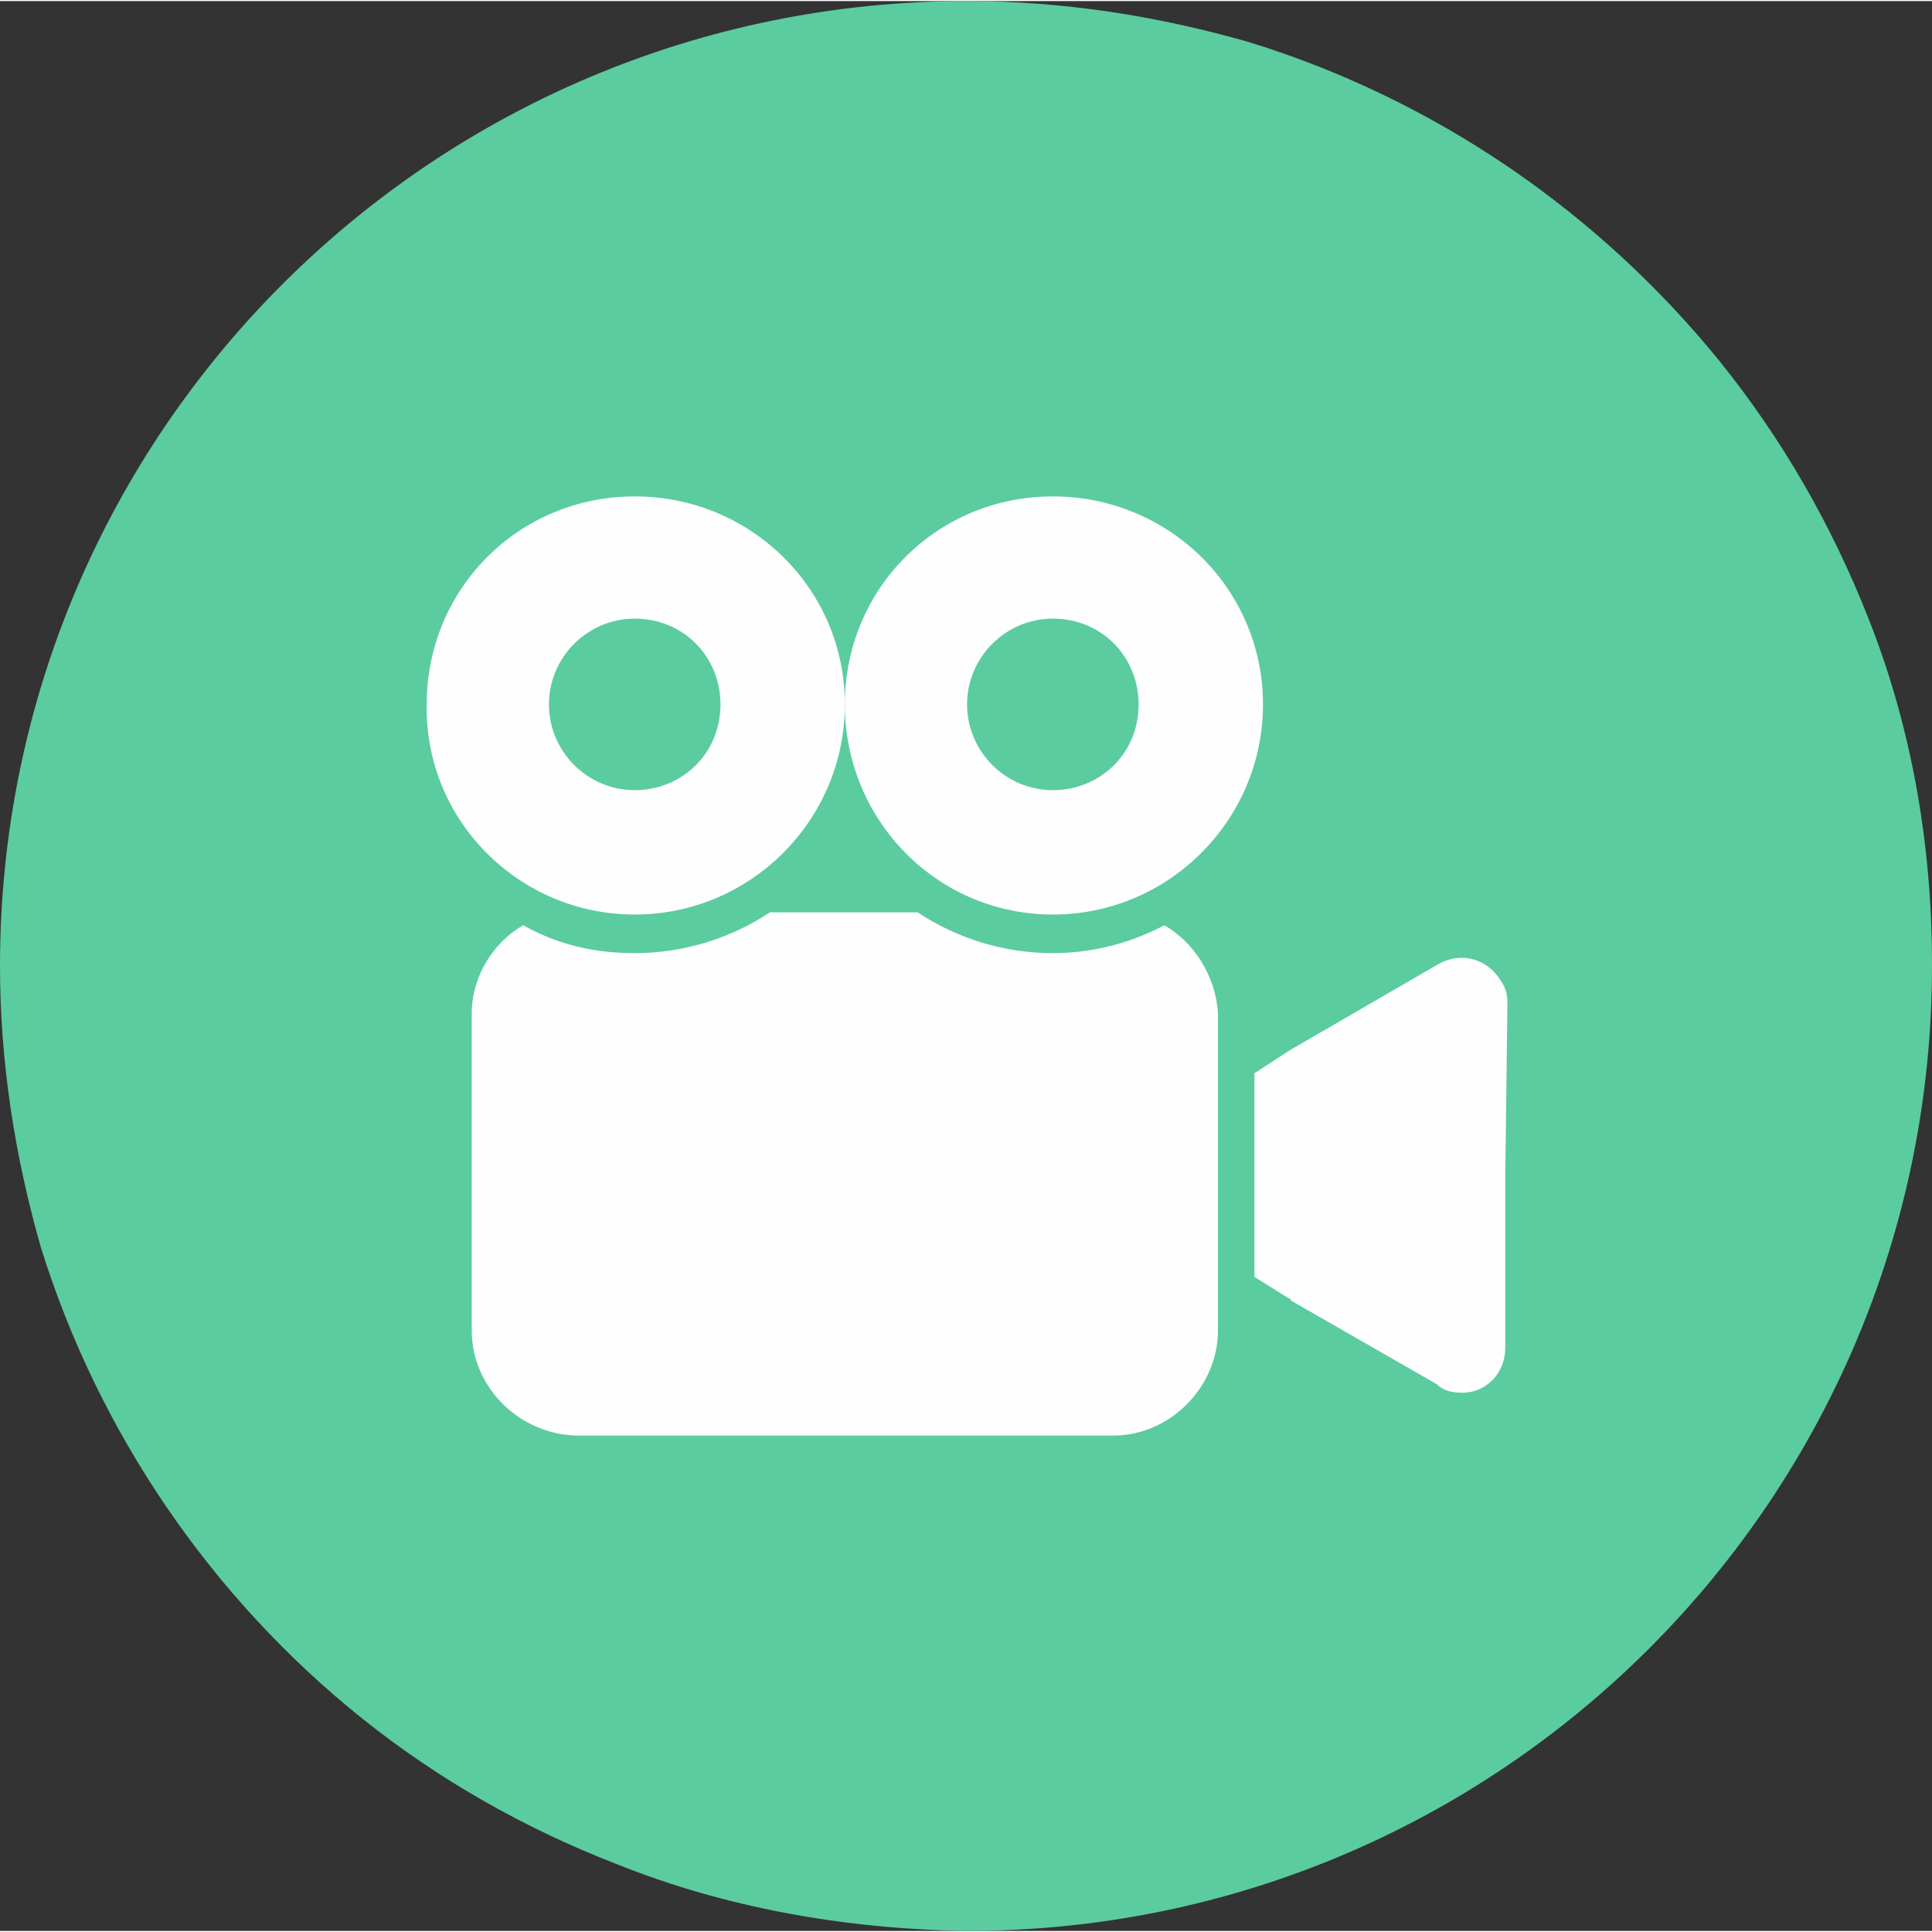 <?xml version="1.0" encoding="UTF-8"?>
<!DOCTYPE svg PUBLIC "-//W3C//DTD SVG 1.1//EN" "http://www.w3.org/Graphics/SVG/1.1/DTD/svg11.dtd">
<!-- Creator: CorelDRAW 2020 (64-Bit Evaluation Version) -->
<svg xmlns="http://www.w3.org/2000/svg" xml:space="preserve" width="62px" height="62px" version="1.1" style="shape-rendering:geometricPrecision; text-rendering:geometricPrecision; image-rendering:optimizeQuality; fill-rule:evenodd; clip-rule:evenodd"
viewBox="0 0 9.01 9"
 xmlns:xlink="http://www.w3.org/1999/xlink"
 xmlns:xodm="http://www.corel.com/coreldraw/odm/2003">
 <rect x="0" y="0" width="9.01" height="9" fill="#333333" stroke="none"/>
 <defs>
  <style type="text/css">
   <![CDATA[
    .fil0 {fill:#5BCC9F}
    .fil1 {fill:#FEFEFE;fill-rule:nonzero}
   ]]>
  </style>
 </defs>
 <g id="Layer_x0020_1">
  <path id="Fill-1" class="fil0" d="M4.51 0c-2.49,0 -4.51,2.01 -4.51,4.5l0 0c0,0.45 0.07,0.89 0.19,1.31l0 0c0.27,0.87 0.8,1.64 1.5,2.2l0 0c0.35,0.28 0.75,0.51 1.19,0.68l0 0c0.5,0.2 1.05,0.3 1.62,0.31l0 0 0.01 0c2.49,0 4.5,-2.02 4.5,-4.5l0 0 0 -0.01c0,-0.57 -0.1,-1.12 -0.3,-1.62l0 0c-0.17,-0.43 -0.4,-0.83 -0.69,-1.19l0 0c-0.56,-0.69 -1.32,-1.22 -2.2,-1.49l0 0c-0.42,-0.12 -0.86,-0.19 -1.31,-0.19z"/>
  <g id="_3066179988512">
   <g>
    <g>
     <path class="fil1" d="M7 4.57c-0.06,-0.1 -0.18,-0.14 -0.29,-0.08l-0.69 0.4 -0.17 0.11 0 0.95 0.16 0.1c0.01,0 0.01,0.01 0.01,0.01l0.68 0.39c0.03,0.03 0.07,0.04 0.12,0.04 0.11,0 0.2,-0.09 0.2,-0.21l0 -0.81 0.01 -0.8c0,-0.04 -0.01,-0.07 -0.03,-0.1z"/>
     <path class="fil1" d="M2.96 4.26c0.54,0 0.98,-0.44 0.98,-0.98 0,-0.54 -0.44,-0.97 -0.98,-0.97 -0.54,0 -0.97,0.43 -0.97,0.97 -0.01,0.54 0.43,0.98 0.97,0.98zm0 -1.38c0.23,0 0.4,0.18 0.4,0.4 0,0.23 -0.18,0.4 -0.4,0.4 -0.22,0 -0.4,-0.18 -0.4,-0.4 0,-0.22 0.18,-0.4 0.4,-0.4z"/>
     <path class="fil1" d="M5.43 4.31c-0.15,0.08 -0.33,0.13 -0.52,0.13 -0.23,0 -0.45,-0.07 -0.63,-0.19l-0.69 0c-0.18,0.12 -0.4,0.19 -0.63,0.19 -0.19,0 -0.36,-0.04 -0.52,-0.13 -0.14,0.08 -0.24,0.24 -0.24,0.41l0 1.48c0,0.27 0.23,0.49 0.5,0.49l2.49 0c0.27,0 0.49,-0.23 0.49,-0.49l0 -1.48c-0.01,-0.17 -0.11,-0.33 -0.25,-0.41z"/>
     <path class="fil1" d="M4.91 4.26c0.54,0 0.98,-0.44 0.98,-0.98 0,-0.54 -0.44,-0.97 -0.98,-0.97 -0.54,0 -0.97,0.43 -0.97,0.97 0,0.54 0.43,0.98 0.97,0.98zm0 -1.38c0.23,0 0.4,0.18 0.4,0.4 0,0.23 -0.18,0.4 -0.4,0.4 -0.22,0 -0.4,-0.18 -0.4,-0.4 0,-0.22 0.18,-0.4 0.4,-0.4z"/>
    </g>
   </g>
  </g>
 </g>
</svg>
